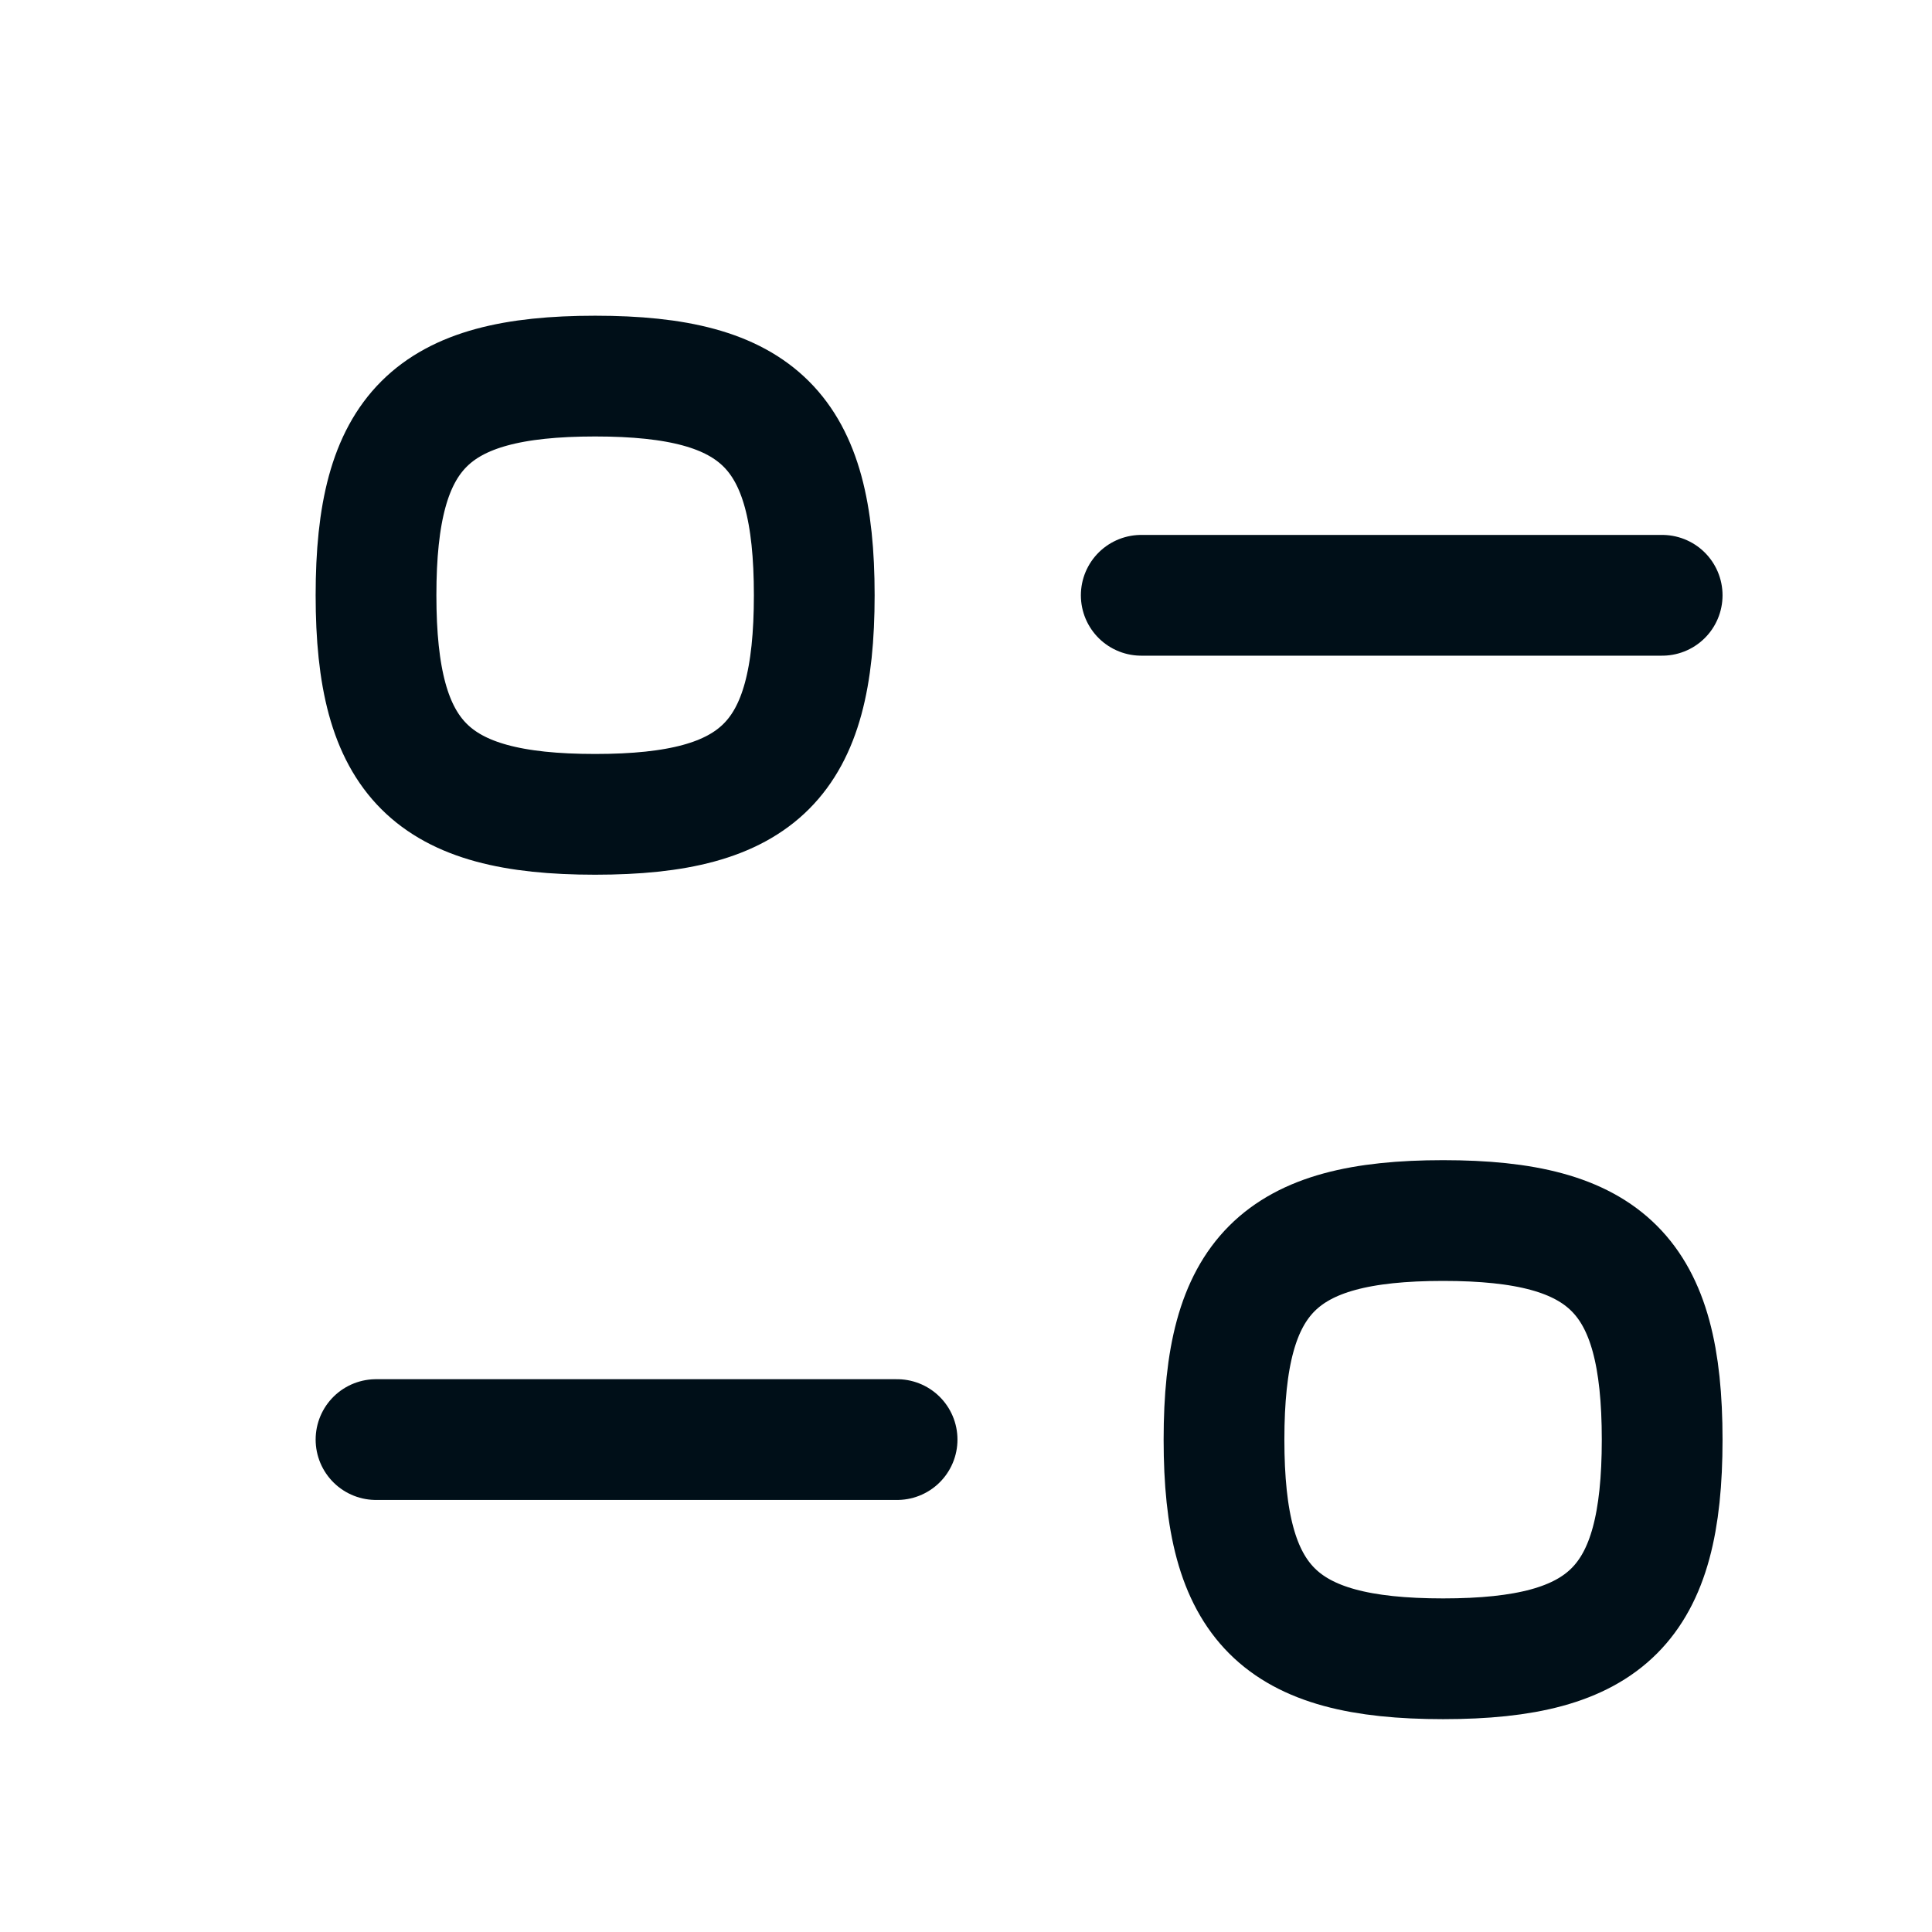 <svg width="24" height="24" viewBox="0 0 24 24" fill="none" xmlns="http://www.w3.org/2000/svg">
<path d="M11.144 17.883H4.671" stroke="#000F18" stroke-width="1.5" stroke-linecap="round" stroke-linejoin="round"/>
<path fill-rule="evenodd" clip-rule="evenodd" d="M15.205 17.884C15.205 19.926 15.886 20.606 17.927 20.606C19.968 20.606 20.648 19.926 20.648 17.884C20.648 15.842 19.968 15.162 17.927 15.162C15.886 15.162 15.205 15.842 15.205 17.884Z" stroke="#000F18" stroke-width="1.5" stroke-linecap="round" stroke-linejoin="round"/>
<path d="M14.177 7.395H20.648" stroke="#000F18" stroke-width="1.5" stroke-linecap="round" stroke-linejoin="round"/>
<path fill-rule="evenodd" clip-rule="evenodd" d="M10.115 7.394C10.115 5.353 9.434 4.672 7.393 4.672C5.352 4.672 4.671 5.353 4.671 7.394C4.671 9.435 5.352 10.116 7.393 10.116C9.434 10.116 10.115 9.435 10.115 7.394Z" stroke="#000F18" stroke-width="1.5" stroke-linecap="round" stroke-linejoin="round"/>
</svg>

